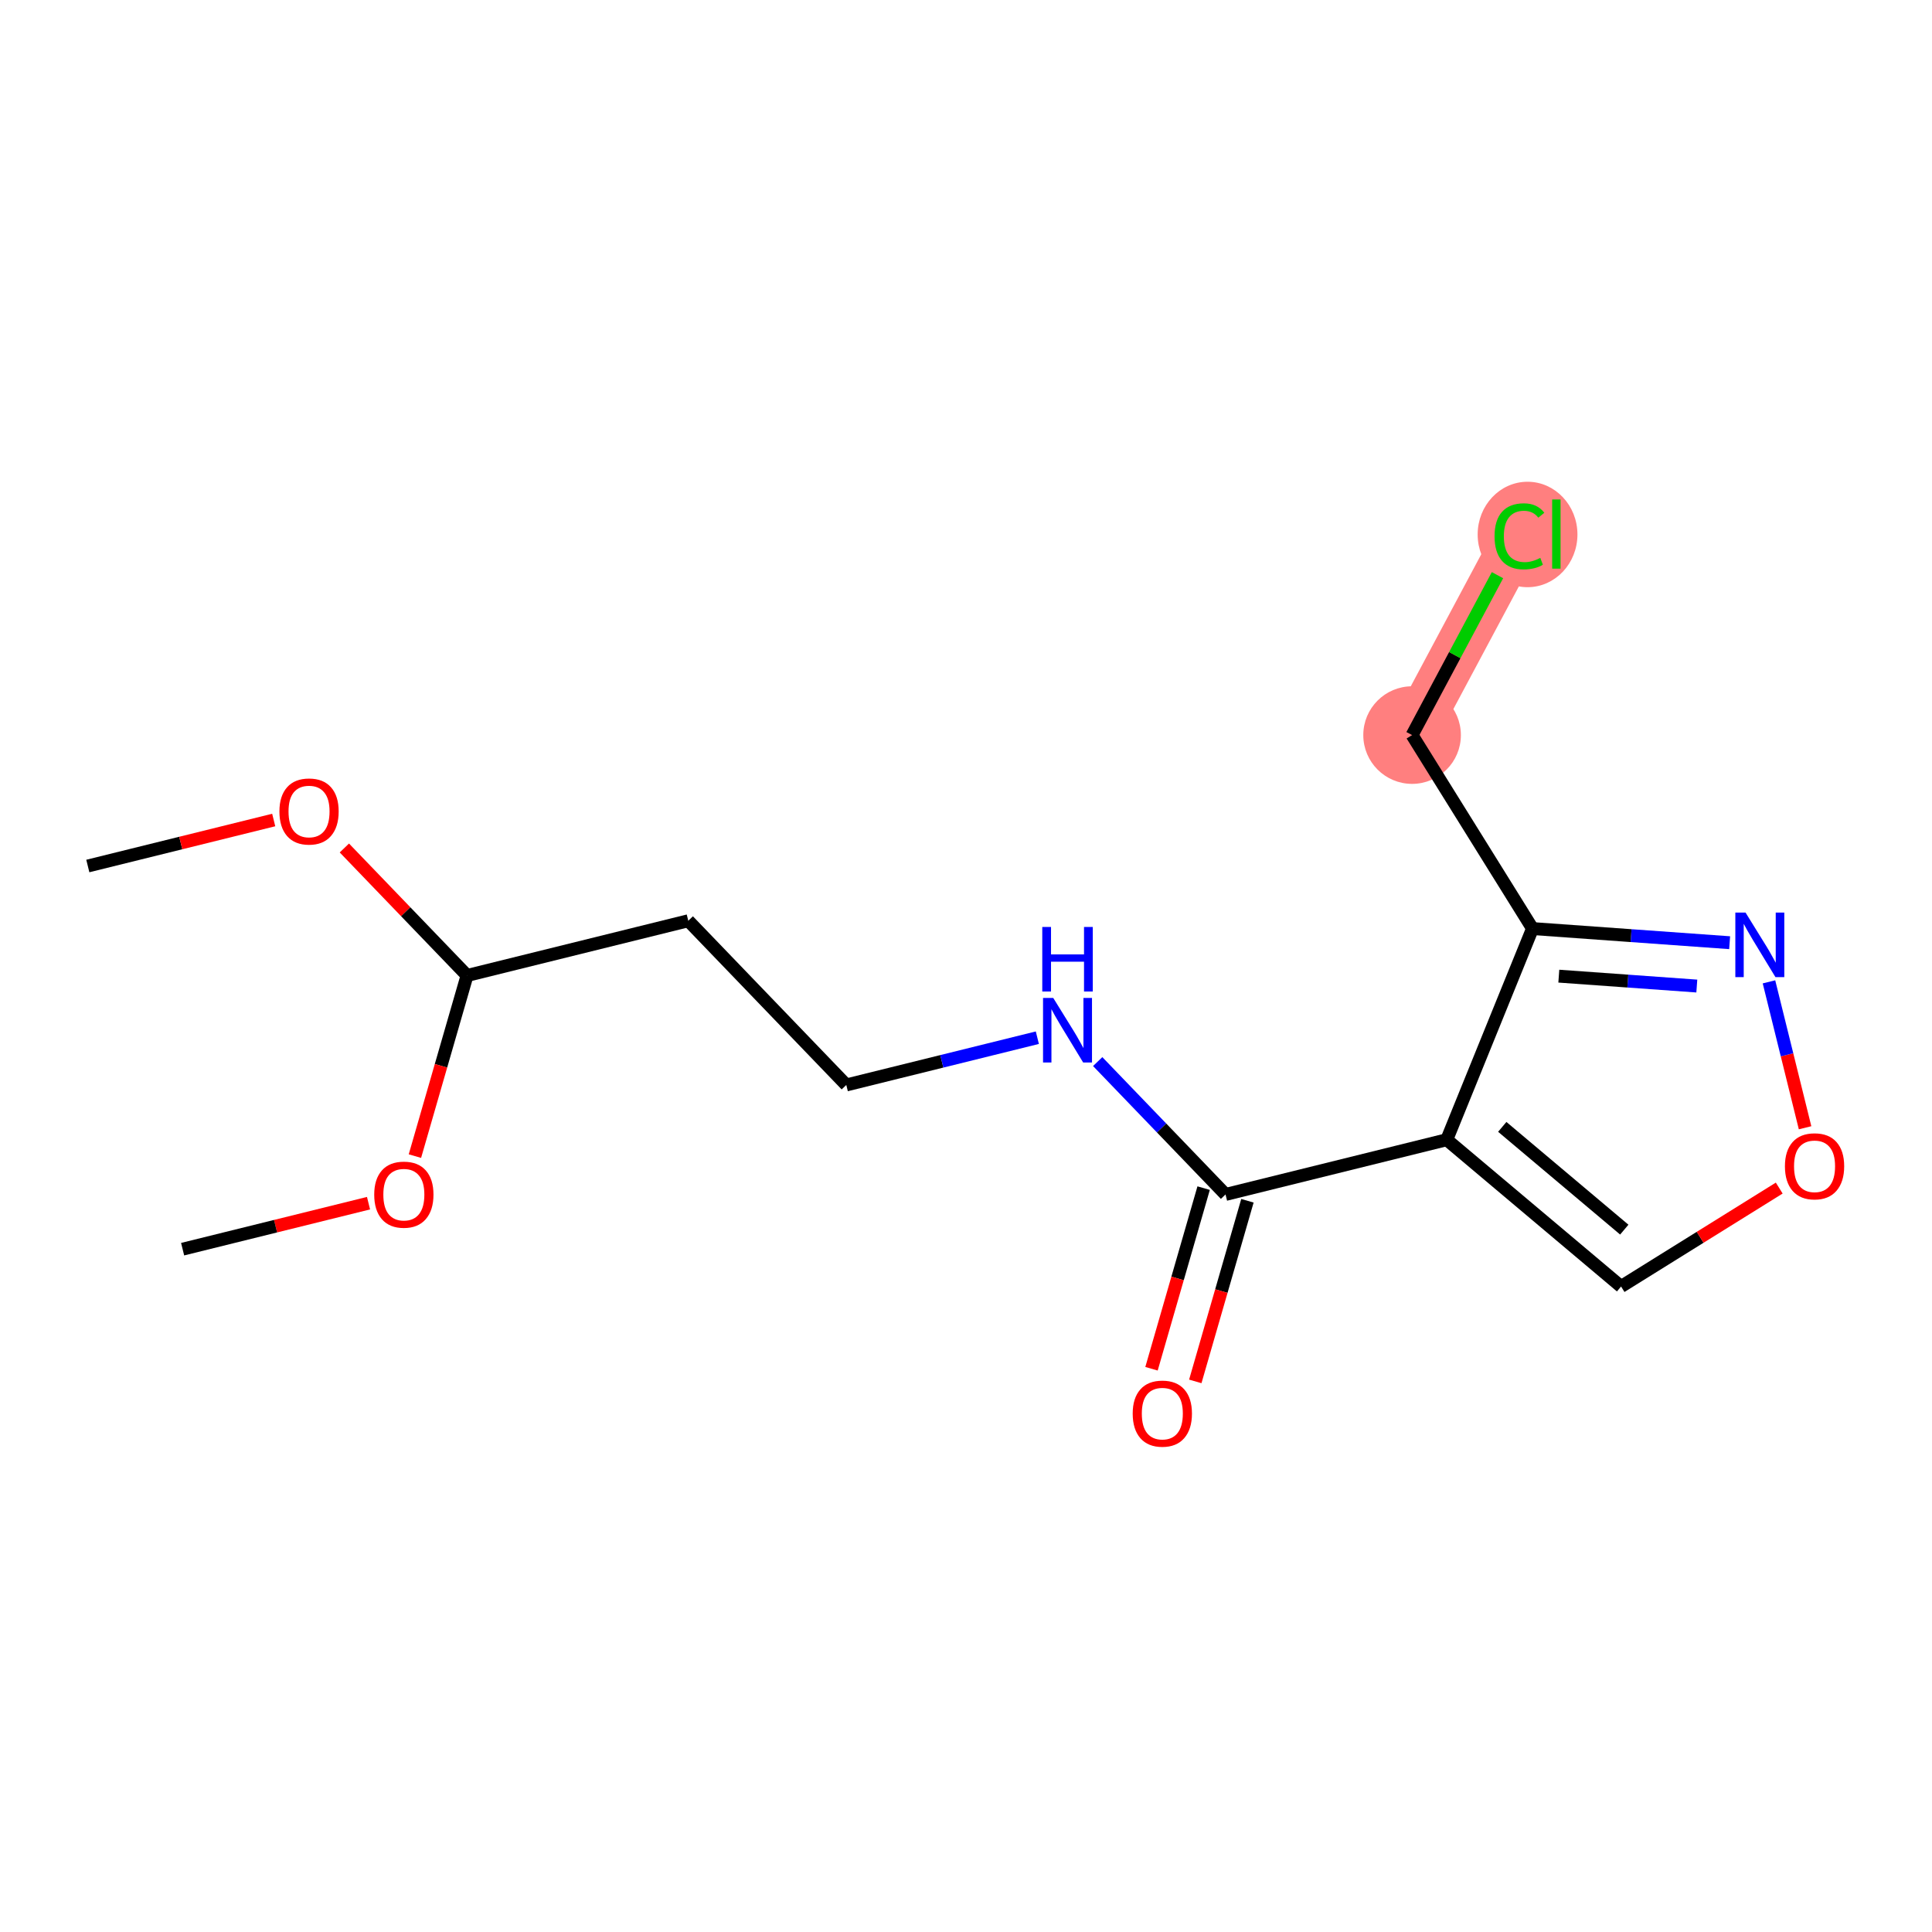 <?xml version='1.0' encoding='iso-8859-1'?>
<svg version='1.1' baseProfile='full'
              xmlns='http://www.w3.org/2000/svg'
                      xmlns:rdkit='http://www.rdkit.org/xml'
                      xmlns:xlink='http://www.w3.org/1999/xlink'
                  xml:space='preserve'
width='300px' height='300px' viewBox='0 0 300 300'>
<!-- END OF HEADER -->
<rect style='opacity:1.0;fill:#FFFFFF;stroke:none' width='300' height='300' x='0' y='0'> </rect>
<rect style='opacity:1.0;fill:#FFFFFF;stroke:none' width='300' height='300' x='0' y='0'> </rect>
<path d='M 219.268,114.143 L 235.938,82.928' style='fill:none;fill-rule:evenodd;stroke:#FF7F7F;stroke-width:7.5px;stroke-linecap:butt;stroke-linejoin:miter;stroke-opacity:1' />
<ellipse cx='219.268' cy='114.143' rx='7.077' ry='7.077'  style='fill:#FF7F7F;fill-rule:evenodd;stroke:#FF7F7F;stroke-width:1.0px;stroke-linecap:butt;stroke-linejoin:miter;stroke-opacity:1' />
<ellipse cx='237.197' cy='82.992' rx='7.247' ry='7.687'  style='fill:#FF7F7F;fill-rule:evenodd;stroke:#FF7F7F;stroke-width:1.0px;stroke-linecap:butt;stroke-linejoin:miter;stroke-opacity:1' />
<path class='bond-0 atom-0 atom-1' d='M 13.636,134.473 L 28.07,130.902' style='fill:none;fill-rule:evenodd;stroke:#000000;stroke-width:2.0px;stroke-linecap:butt;stroke-linejoin:miter;stroke-opacity:1' />
<path class='bond-0 atom-0 atom-1' d='M 28.07,130.902 L 42.503,127.331' style='fill:none;fill-rule:evenodd;stroke:#FF0000;stroke-width:2.0px;stroke-linecap:butt;stroke-linejoin:miter;stroke-opacity:1' />
<path class='bond-1 atom-1 atom-2' d='M 53.473,131.674 L 62.999,141.574' style='fill:none;fill-rule:evenodd;stroke:#FF0000;stroke-width:2.0px;stroke-linecap:butt;stroke-linejoin:miter;stroke-opacity:1' />
<path class='bond-1 atom-1 atom-2' d='M 62.999,141.574 L 72.524,151.473' style='fill:none;fill-rule:evenodd;stroke:#000000;stroke-width:2.0px;stroke-linecap:butt;stroke-linejoin:miter;stroke-opacity:1' />
<path class='bond-2 atom-2 atom-3' d='M 72.524,151.473 L 106.876,142.974' style='fill:none;fill-rule:evenodd;stroke:#000000;stroke-width:2.0px;stroke-linecap:butt;stroke-linejoin:miter;stroke-opacity:1' />
<path class='bond-14 atom-2 atom-15' d='M 72.524,151.473 L 68.476,165.497' style='fill:none;fill-rule:evenodd;stroke:#000000;stroke-width:2.0px;stroke-linecap:butt;stroke-linejoin:miter;stroke-opacity:1' />
<path class='bond-14 atom-2 atom-15' d='M 68.476,165.497 L 64.428,179.52' style='fill:none;fill-rule:evenodd;stroke:#FF0000;stroke-width:2.0px;stroke-linecap:butt;stroke-linejoin:miter;stroke-opacity:1' />
<path class='bond-3 atom-3 atom-4' d='M 106.876,142.974 L 131.412,168.473' style='fill:none;fill-rule:evenodd;stroke:#000000;stroke-width:2.0px;stroke-linecap:butt;stroke-linejoin:miter;stroke-opacity:1' />
<path class='bond-4 atom-4 atom-5' d='M 131.412,168.473 L 146.246,164.803' style='fill:none;fill-rule:evenodd;stroke:#000000;stroke-width:2.0px;stroke-linecap:butt;stroke-linejoin:miter;stroke-opacity:1' />
<path class='bond-4 atom-4 atom-5' d='M 146.246,164.803 L 161.079,161.133' style='fill:none;fill-rule:evenodd;stroke:#0000FF;stroke-width:2.0px;stroke-linecap:butt;stroke-linejoin:miter;stroke-opacity:1' />
<path class='bond-5 atom-5 atom-6' d='M 170.449,164.843 L 180.375,175.158' style='fill:none;fill-rule:evenodd;stroke:#0000FF;stroke-width:2.0px;stroke-linecap:butt;stroke-linejoin:miter;stroke-opacity:1' />
<path class='bond-5 atom-5 atom-6' d='M 180.375,175.158 L 190.3,185.473' style='fill:none;fill-rule:evenodd;stroke:#000000;stroke-width:2.0px;stroke-linecap:butt;stroke-linejoin:miter;stroke-opacity:1' />
<path class='bond-6 atom-6 atom-7' d='M 186.901,184.492 L 182.852,198.515' style='fill:none;fill-rule:evenodd;stroke:#000000;stroke-width:2.0px;stroke-linecap:butt;stroke-linejoin:miter;stroke-opacity:1' />
<path class='bond-6 atom-6 atom-7' d='M 182.852,198.515 L 178.804,212.539' style='fill:none;fill-rule:evenodd;stroke:#FF0000;stroke-width:2.0px;stroke-linecap:butt;stroke-linejoin:miter;stroke-opacity:1' />
<path class='bond-6 atom-6 atom-7' d='M 193.7,186.455 L 189.652,200.478' style='fill:none;fill-rule:evenodd;stroke:#000000;stroke-width:2.0px;stroke-linecap:butt;stroke-linejoin:miter;stroke-opacity:1' />
<path class='bond-6 atom-6 atom-7' d='M 189.652,200.478 L 185.604,214.502' style='fill:none;fill-rule:evenodd;stroke:#FF0000;stroke-width:2.0px;stroke-linecap:butt;stroke-linejoin:miter;stroke-opacity:1' />
<path class='bond-7 atom-6 atom-8' d='M 190.3,185.473 L 224.652,176.974' style='fill:none;fill-rule:evenodd;stroke:#000000;stroke-width:2.0px;stroke-linecap:butt;stroke-linejoin:miter;stroke-opacity:1' />
<path class='bond-8 atom-8 atom-9' d='M 224.652,176.974 L 251.72,199.769' style='fill:none;fill-rule:evenodd;stroke:#000000;stroke-width:2.0px;stroke-linecap:butt;stroke-linejoin:miter;stroke-opacity:1' />
<path class='bond-8 atom-8 atom-9' d='M 233.271,174.98 L 252.218,190.936' style='fill:none;fill-rule:evenodd;stroke:#000000;stroke-width:2.0px;stroke-linecap:butt;stroke-linejoin:miter;stroke-opacity:1' />
<path class='bond-16 atom-12 atom-8' d='M 237.967,144.187 L 224.652,176.974' style='fill:none;fill-rule:evenodd;stroke:#000000;stroke-width:2.0px;stroke-linecap:butt;stroke-linejoin:miter;stroke-opacity:1' />
<path class='bond-9 atom-9 atom-10' d='M 251.72,199.769 L 263.999,192.126' style='fill:none;fill-rule:evenodd;stroke:#000000;stroke-width:2.0px;stroke-linecap:butt;stroke-linejoin:miter;stroke-opacity:1' />
<path class='bond-9 atom-9 atom-10' d='M 263.999,192.126 L 276.278,184.484' style='fill:none;fill-rule:evenodd;stroke:#FF0000;stroke-width:2.0px;stroke-linecap:butt;stroke-linejoin:miter;stroke-opacity:1' />
<path class='bond-10 atom-10 atom-11' d='M 280.291,175.118 L 277.488,163.789' style='fill:none;fill-rule:evenodd;stroke:#FF0000;stroke-width:2.0px;stroke-linecap:butt;stroke-linejoin:miter;stroke-opacity:1' />
<path class='bond-10 atom-10 atom-11' d='M 277.488,163.789 L 274.685,152.461' style='fill:none;fill-rule:evenodd;stroke:#0000FF;stroke-width:2.0px;stroke-linecap:butt;stroke-linejoin:miter;stroke-opacity:1' />
<path class='bond-11 atom-11 atom-12' d='M 268.578,146.383 L 253.273,145.285' style='fill:none;fill-rule:evenodd;stroke:#0000FF;stroke-width:2.0px;stroke-linecap:butt;stroke-linejoin:miter;stroke-opacity:1' />
<path class='bond-11 atom-11 atom-12' d='M 253.273,145.285 L 237.967,144.187' style='fill:none;fill-rule:evenodd;stroke:#000000;stroke-width:2.0px;stroke-linecap:butt;stroke-linejoin:miter;stroke-opacity:1' />
<path class='bond-11 atom-11 atom-12' d='M 263.48,153.113 L 252.766,152.344' style='fill:none;fill-rule:evenodd;stroke:#0000FF;stroke-width:2.0px;stroke-linecap:butt;stroke-linejoin:miter;stroke-opacity:1' />
<path class='bond-11 atom-11 atom-12' d='M 252.766,152.344 L 242.052,151.576' style='fill:none;fill-rule:evenodd;stroke:#000000;stroke-width:2.0px;stroke-linecap:butt;stroke-linejoin:miter;stroke-opacity:1' />
<path class='bond-12 atom-12 atom-13' d='M 237.967,144.187 L 219.268,114.143' style='fill:none;fill-rule:evenodd;stroke:#000000;stroke-width:2.0px;stroke-linecap:butt;stroke-linejoin:miter;stroke-opacity:1' />
<path class='bond-13 atom-13 atom-14' d='M 219.268,114.143 L 225.898,101.727' style='fill:none;fill-rule:evenodd;stroke:#000000;stroke-width:2.0px;stroke-linecap:butt;stroke-linejoin:miter;stroke-opacity:1' />
<path class='bond-13 atom-13 atom-14' d='M 225.898,101.727 L 232.529,89.312' style='fill:none;fill-rule:evenodd;stroke:#00CC00;stroke-width:2.0px;stroke-linecap:butt;stroke-linejoin:miter;stroke-opacity:1' />
<path class='bond-15 atom-15 atom-16' d='M 57.224,186.829 L 42.791,190.401' style='fill:none;fill-rule:evenodd;stroke:#FF0000;stroke-width:2.0px;stroke-linecap:butt;stroke-linejoin:miter;stroke-opacity:1' />
<path class='bond-15 atom-15 atom-16' d='M 42.791,190.401 L 28.358,193.972' style='fill:none;fill-rule:evenodd;stroke:#000000;stroke-width:2.0px;stroke-linecap:butt;stroke-linejoin:miter;stroke-opacity:1' />
<path  class='atom-1' d='M 43.388 126.002
Q 43.388 123.596, 44.577 122.251
Q 45.766 120.906, 47.988 120.906
Q 50.21 120.906, 51.399 122.251
Q 52.588 123.596, 52.588 126.002
Q 52.588 128.437, 51.385 129.824
Q 50.182 131.197, 47.988 131.197
Q 45.78 131.197, 44.577 129.824
Q 43.388 128.451, 43.388 126.002
M 47.988 130.064
Q 49.517 130.064, 50.338 129.045
Q 51.173 128.012, 51.173 126.002
Q 51.173 124.034, 50.338 123.044
Q 49.517 122.039, 47.988 122.039
Q 46.459 122.039, 45.624 123.029
Q 44.803 124.02, 44.803 126.002
Q 44.803 128.026, 45.624 129.045
Q 46.459 130.064, 47.988 130.064
' fill='#FF0000'/>
<path  class='atom-5' d='M 163.549 154.963
L 166.833 160.271
Q 167.158 160.795, 167.682 161.743
Q 168.206 162.691, 168.234 162.748
L 168.234 154.963
L 169.565 154.963
L 169.565 164.985
L 168.192 164.985
L 164.667 159.181
Q 164.256 158.502, 163.818 157.723
Q 163.393 156.945, 163.266 156.704
L 163.266 164.985
L 161.963 164.985
L 161.963 154.963
L 163.549 154.963
' fill='#0000FF'/>
<path  class='atom-5' d='M 161.843 143.939
L 163.202 143.939
L 163.202 148.2
L 168.326 148.2
L 168.326 143.939
L 169.685 143.939
L 169.685 153.961
L 168.326 153.961
L 168.326 149.332
L 163.202 149.332
L 163.202 153.961
L 161.843 153.961
L 161.843 143.939
' fill='#0000FF'/>
<path  class='atom-7' d='M 175.885 219.501
Q 175.885 217.094, 177.074 215.75
Q 178.263 214.405, 180.486 214.405
Q 182.708 214.405, 183.897 215.75
Q 185.086 217.094, 185.086 219.501
Q 185.086 221.935, 183.883 223.322
Q 182.68 224.695, 180.486 224.695
Q 178.277 224.695, 177.074 223.322
Q 175.885 221.949, 175.885 219.501
M 180.486 223.563
Q 182.014 223.563, 182.835 222.544
Q 183.67 221.511, 183.67 219.501
Q 183.67 217.533, 182.835 216.542
Q 182.014 215.537, 180.486 215.537
Q 178.957 215.537, 178.122 216.528
Q 177.301 217.519, 177.301 219.501
Q 177.301 221.525, 178.122 222.544
Q 178.957 223.563, 180.486 223.563
' fill='#FF0000'/>
<path  class='atom-10' d='M 277.163 181.098
Q 277.163 178.692, 278.352 177.347
Q 279.541 176.003, 281.763 176.003
Q 283.986 176.003, 285.175 177.347
Q 286.364 178.692, 286.364 181.098
Q 286.364 183.533, 285.16 184.92
Q 283.957 186.293, 281.763 186.293
Q 279.555 186.293, 278.352 184.92
Q 277.163 183.547, 277.163 181.098
M 281.763 185.161
Q 283.292 185.161, 284.113 184.142
Q 284.948 183.108, 284.948 181.098
Q 284.948 179.131, 284.113 178.14
Q 283.292 177.135, 281.763 177.135
Q 280.235 177.135, 279.399 178.126
Q 278.578 179.117, 278.578 181.098
Q 278.578 183.123, 279.399 184.142
Q 280.235 185.161, 281.763 185.161
' fill='#FF0000'/>
<path  class='atom-11' d='M 271.049 141.708
L 274.332 147.016
Q 274.658 147.54, 275.182 148.488
Q 275.706 149.436, 275.734 149.493
L 275.734 141.708
L 277.064 141.708
L 277.064 151.729
L 275.691 151.729
L 272.167 145.926
Q 271.756 145.247, 271.317 144.468
Q 270.893 143.689, 270.765 143.449
L 270.765 151.729
L 269.463 151.729
L 269.463 141.708
L 271.049 141.708
' fill='#0000FF'/>
<path  class='atom-14' d='M 232.073 83.275
Q 232.073 80.783, 233.234 79.481
Q 234.409 78.165, 236.631 78.165
Q 238.698 78.165, 239.802 79.623
L 238.868 80.387
Q 238.061 79.325, 236.631 79.325
Q 235.117 79.325, 234.31 80.344
Q 233.517 81.35, 233.517 83.275
Q 233.517 85.256, 234.338 86.275
Q 235.173 87.295, 236.787 87.295
Q 237.891 87.295, 239.179 86.629
L 239.575 87.691
Q 239.052 88.031, 238.259 88.229
Q 237.466 88.427, 236.589 88.427
Q 234.409 88.427, 233.234 87.096
Q 232.073 85.766, 232.073 83.275
' fill='#00CC00'/>
<path  class='atom-14' d='M 241.019 77.556
L 242.322 77.556
L 242.322 88.3
L 241.019 88.3
L 241.019 77.556
' fill='#00CC00'/>
<path  class='atom-15' d='M 58.109 185.501
Q 58.109 183.094, 59.298 181.749
Q 60.487 180.405, 62.709 180.405
Q 64.932 180.405, 66.121 181.749
Q 67.31 183.094, 67.31 185.501
Q 67.31 187.935, 66.107 189.322
Q 64.903 190.695, 62.709 190.695
Q 60.501 190.695, 59.298 189.322
Q 58.109 187.949, 58.109 185.501
M 62.709 189.563
Q 64.238 189.563, 65.059 188.544
Q 65.894 187.511, 65.894 185.501
Q 65.894 183.533, 65.059 182.542
Q 64.238 181.537, 62.709 181.537
Q 61.181 181.537, 60.346 182.528
Q 59.525 183.519, 59.525 185.501
Q 59.525 187.525, 60.346 188.544
Q 61.181 189.563, 62.709 189.563
' fill='#FF0000'/>
</svg>
